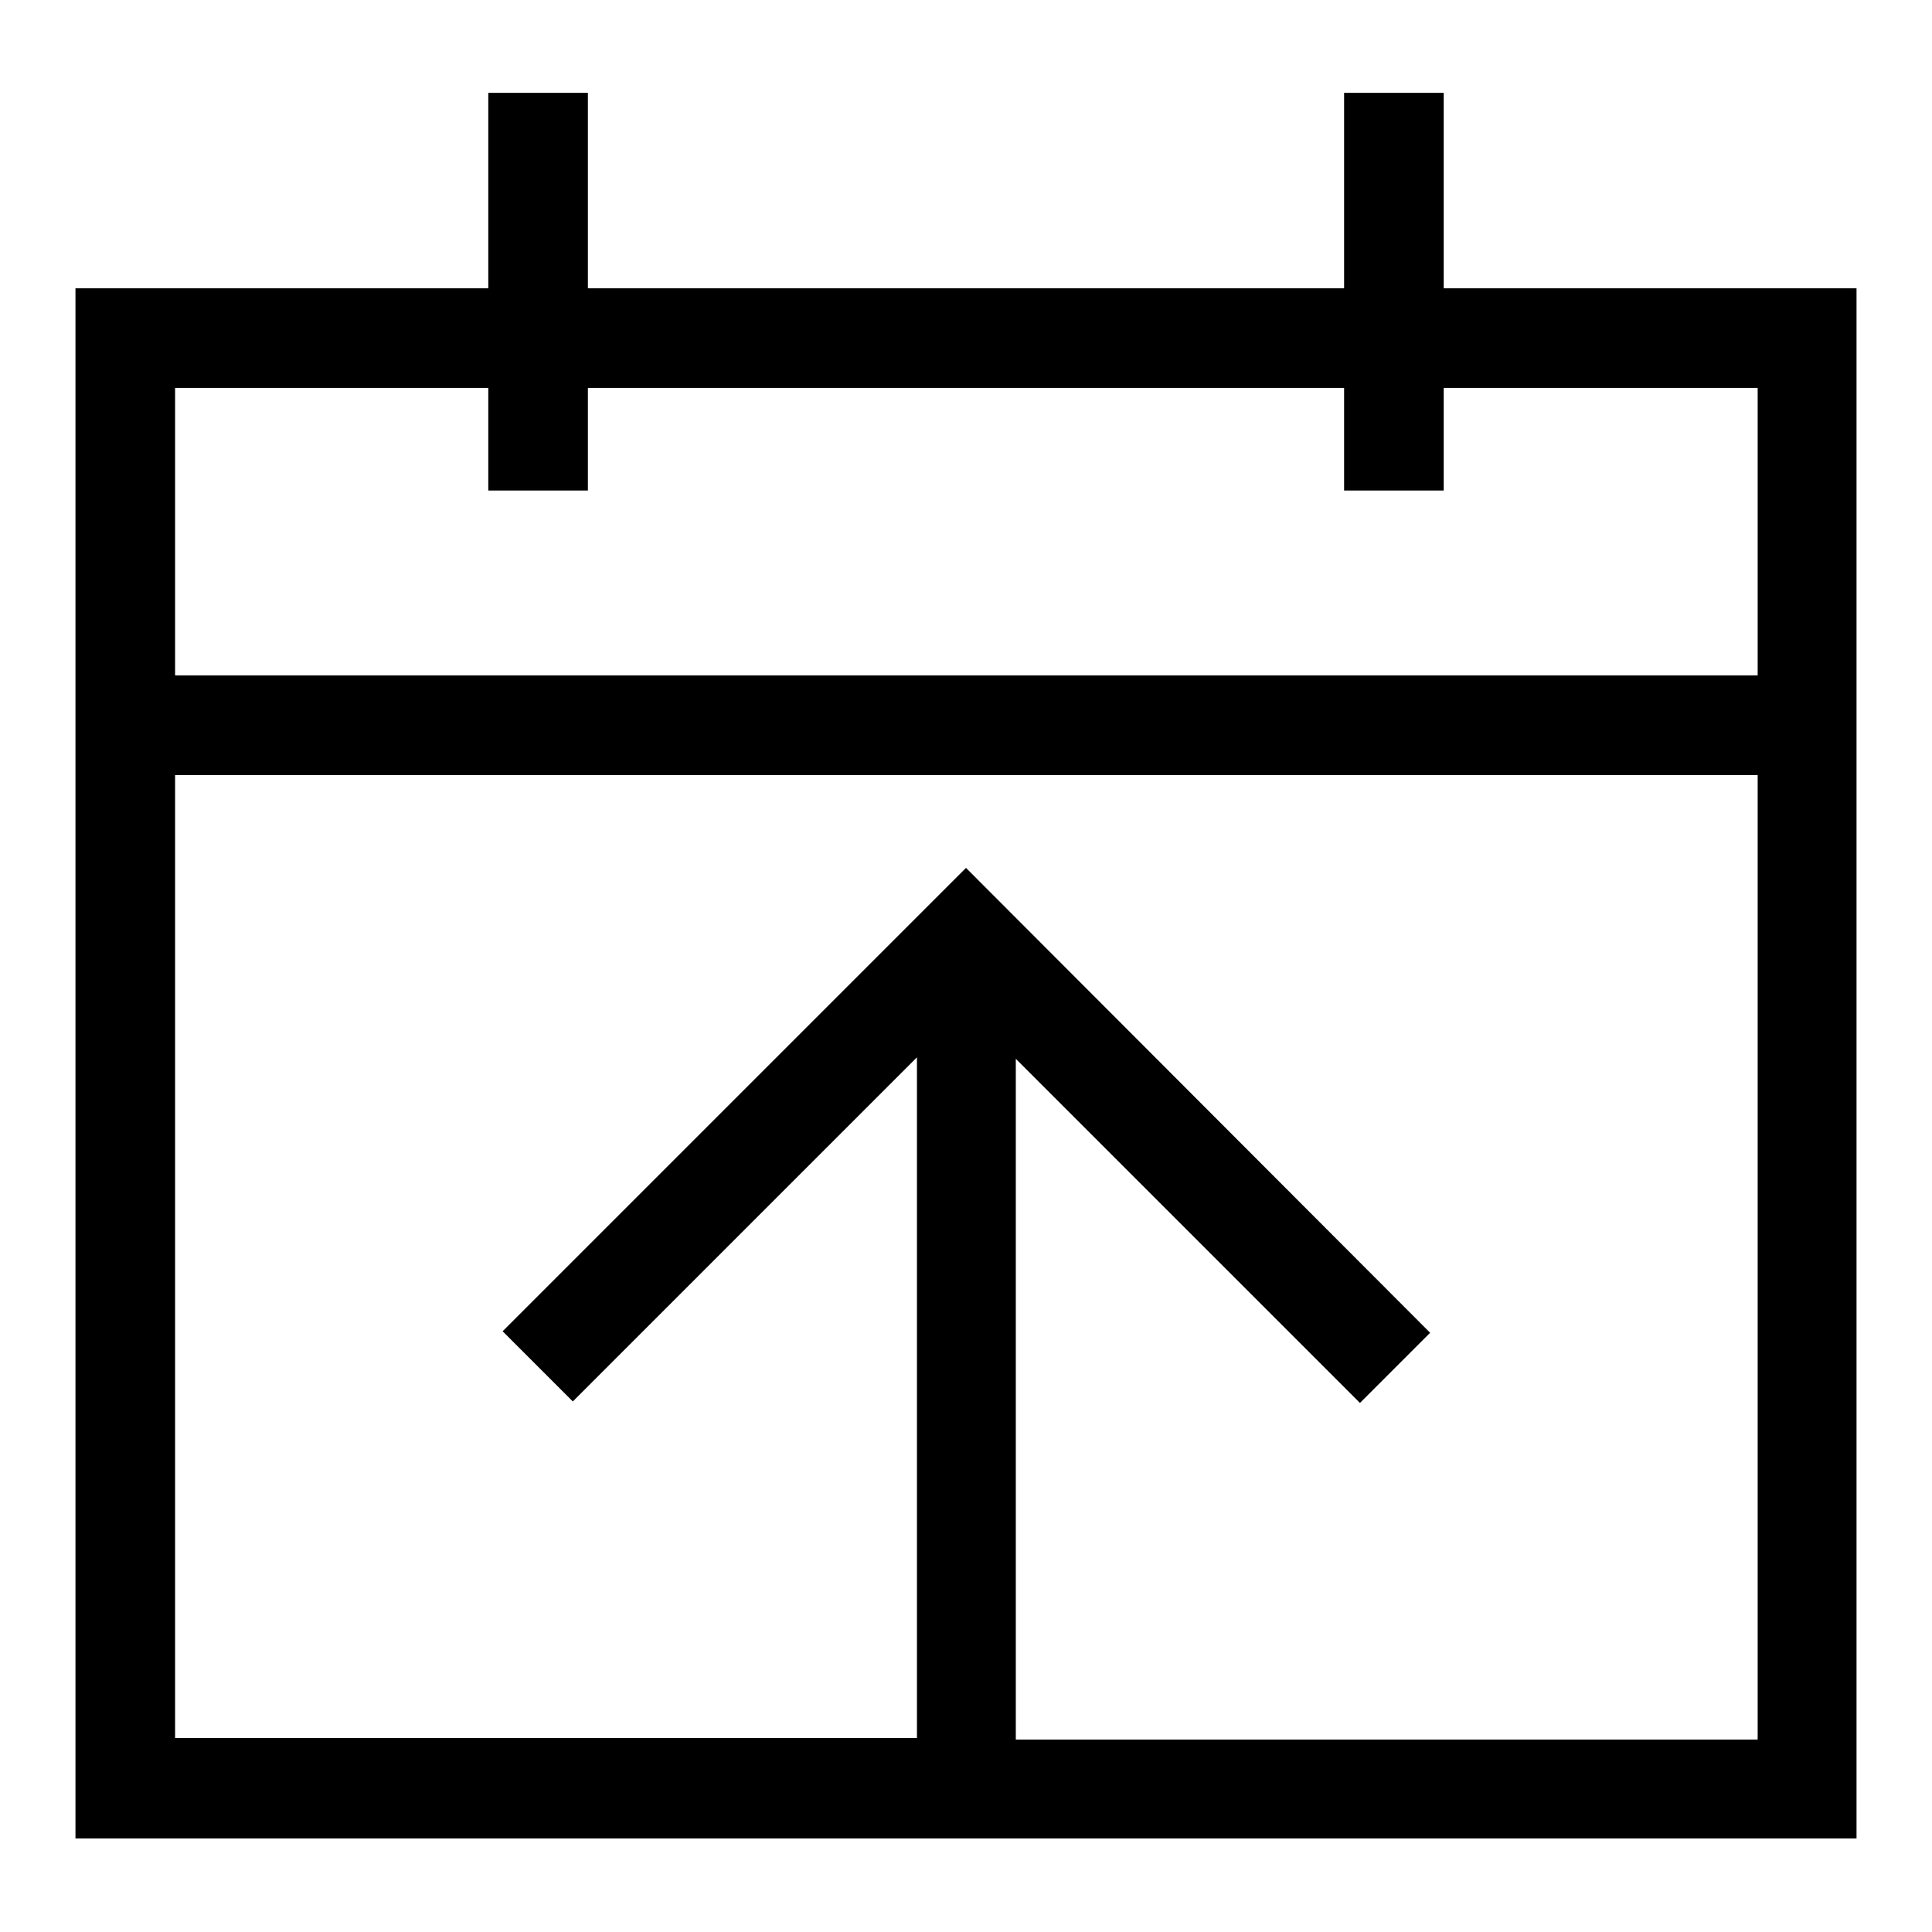 <?xml version="1.0" encoding="utf-8"?>
<!-- Svg Vector Icons : http://www.onlinewebfonts.com/icon -->
<!DOCTYPE svg PUBLIC "-//W3C//DTD SVG 1.1//EN" "http://www.w3.org/Graphics/SVG/1.1/DTD/svg11.dtd">
<svg version="1.1" xmlns="http://www.w3.org/2000/svg" xmlns:xlink="http://www.w3.org/1999/xlink" x="0px" y="0px" viewBox="0 0 256 256" enable-background="new 0 0 256 256" xml:space="preserve">
<g> <path fill="#000000" d="M191.3,38.2V12.3h-13.2v25.9H77.9V12.3H64.7v25.9H10v205.4h236V38.2H191.3z M232.8,230.5h-98.2v-90.2 l45.6,45.6l9.3-9.3L128,115l-61.4,61.4l9.3,9.3l45.6-45.6v90.2H23.2V102.7h209.7V230.5z M232.8,89.5H23.2V51.4h41.5V65h13.2V51.4 h100.2V65h13.2V51.4h41.6V89.5L232.8,89.5z"/></g>
</svg>